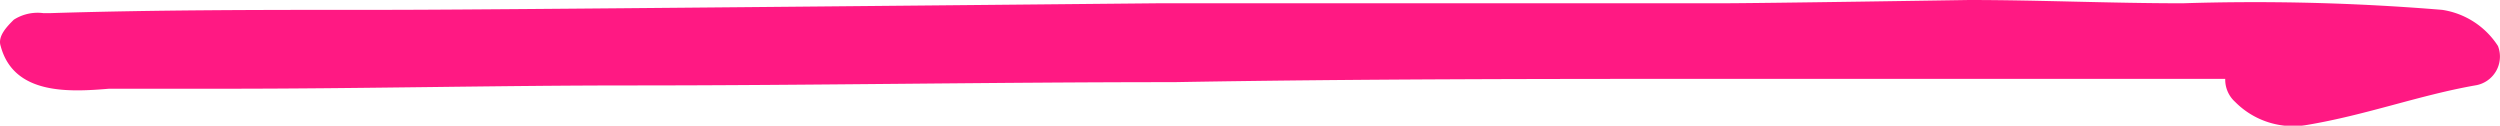 <svg xmlns="http://www.w3.org/2000/svg" width="125.535" height="6.311" viewBox="0 0 125.535 6.311"><path d="M531.465-43.725h.99a1.5,1.5,0,0,0,.495,1.155,4.1,4.1,0,0,0,3.63,1.155c2.97-.5,5.61-1.485,8.415-1.98a1.465,1.465,0,0,0,1.155-1.98,4.05,4.05,0,0,0-2.8-1.815,114.622,114.622,0,0,0-13.035-.33c-3.63,0-7.26-.165-10.725-.165,0,0-10.4.165-12.54.165H478.83c-34.155.33-36.96.33-39.6.33-5.445,0-10.725,0-16.005.165h-.33a2.218,2.218,0,0,0-1.485.33c-.33.33-.825.825-.66,1.32.66,2.475,3.465,2.31,5.445,2.145h5.775c6.93,0,13.7-.165,20.46-.165,9.075,0,18.15-.165,27.225-.165,9.4-.165,18.81-.165,28.38-.165Z" transform="translate(-420.717 47.685)" fill="#ff1983"/></svg>